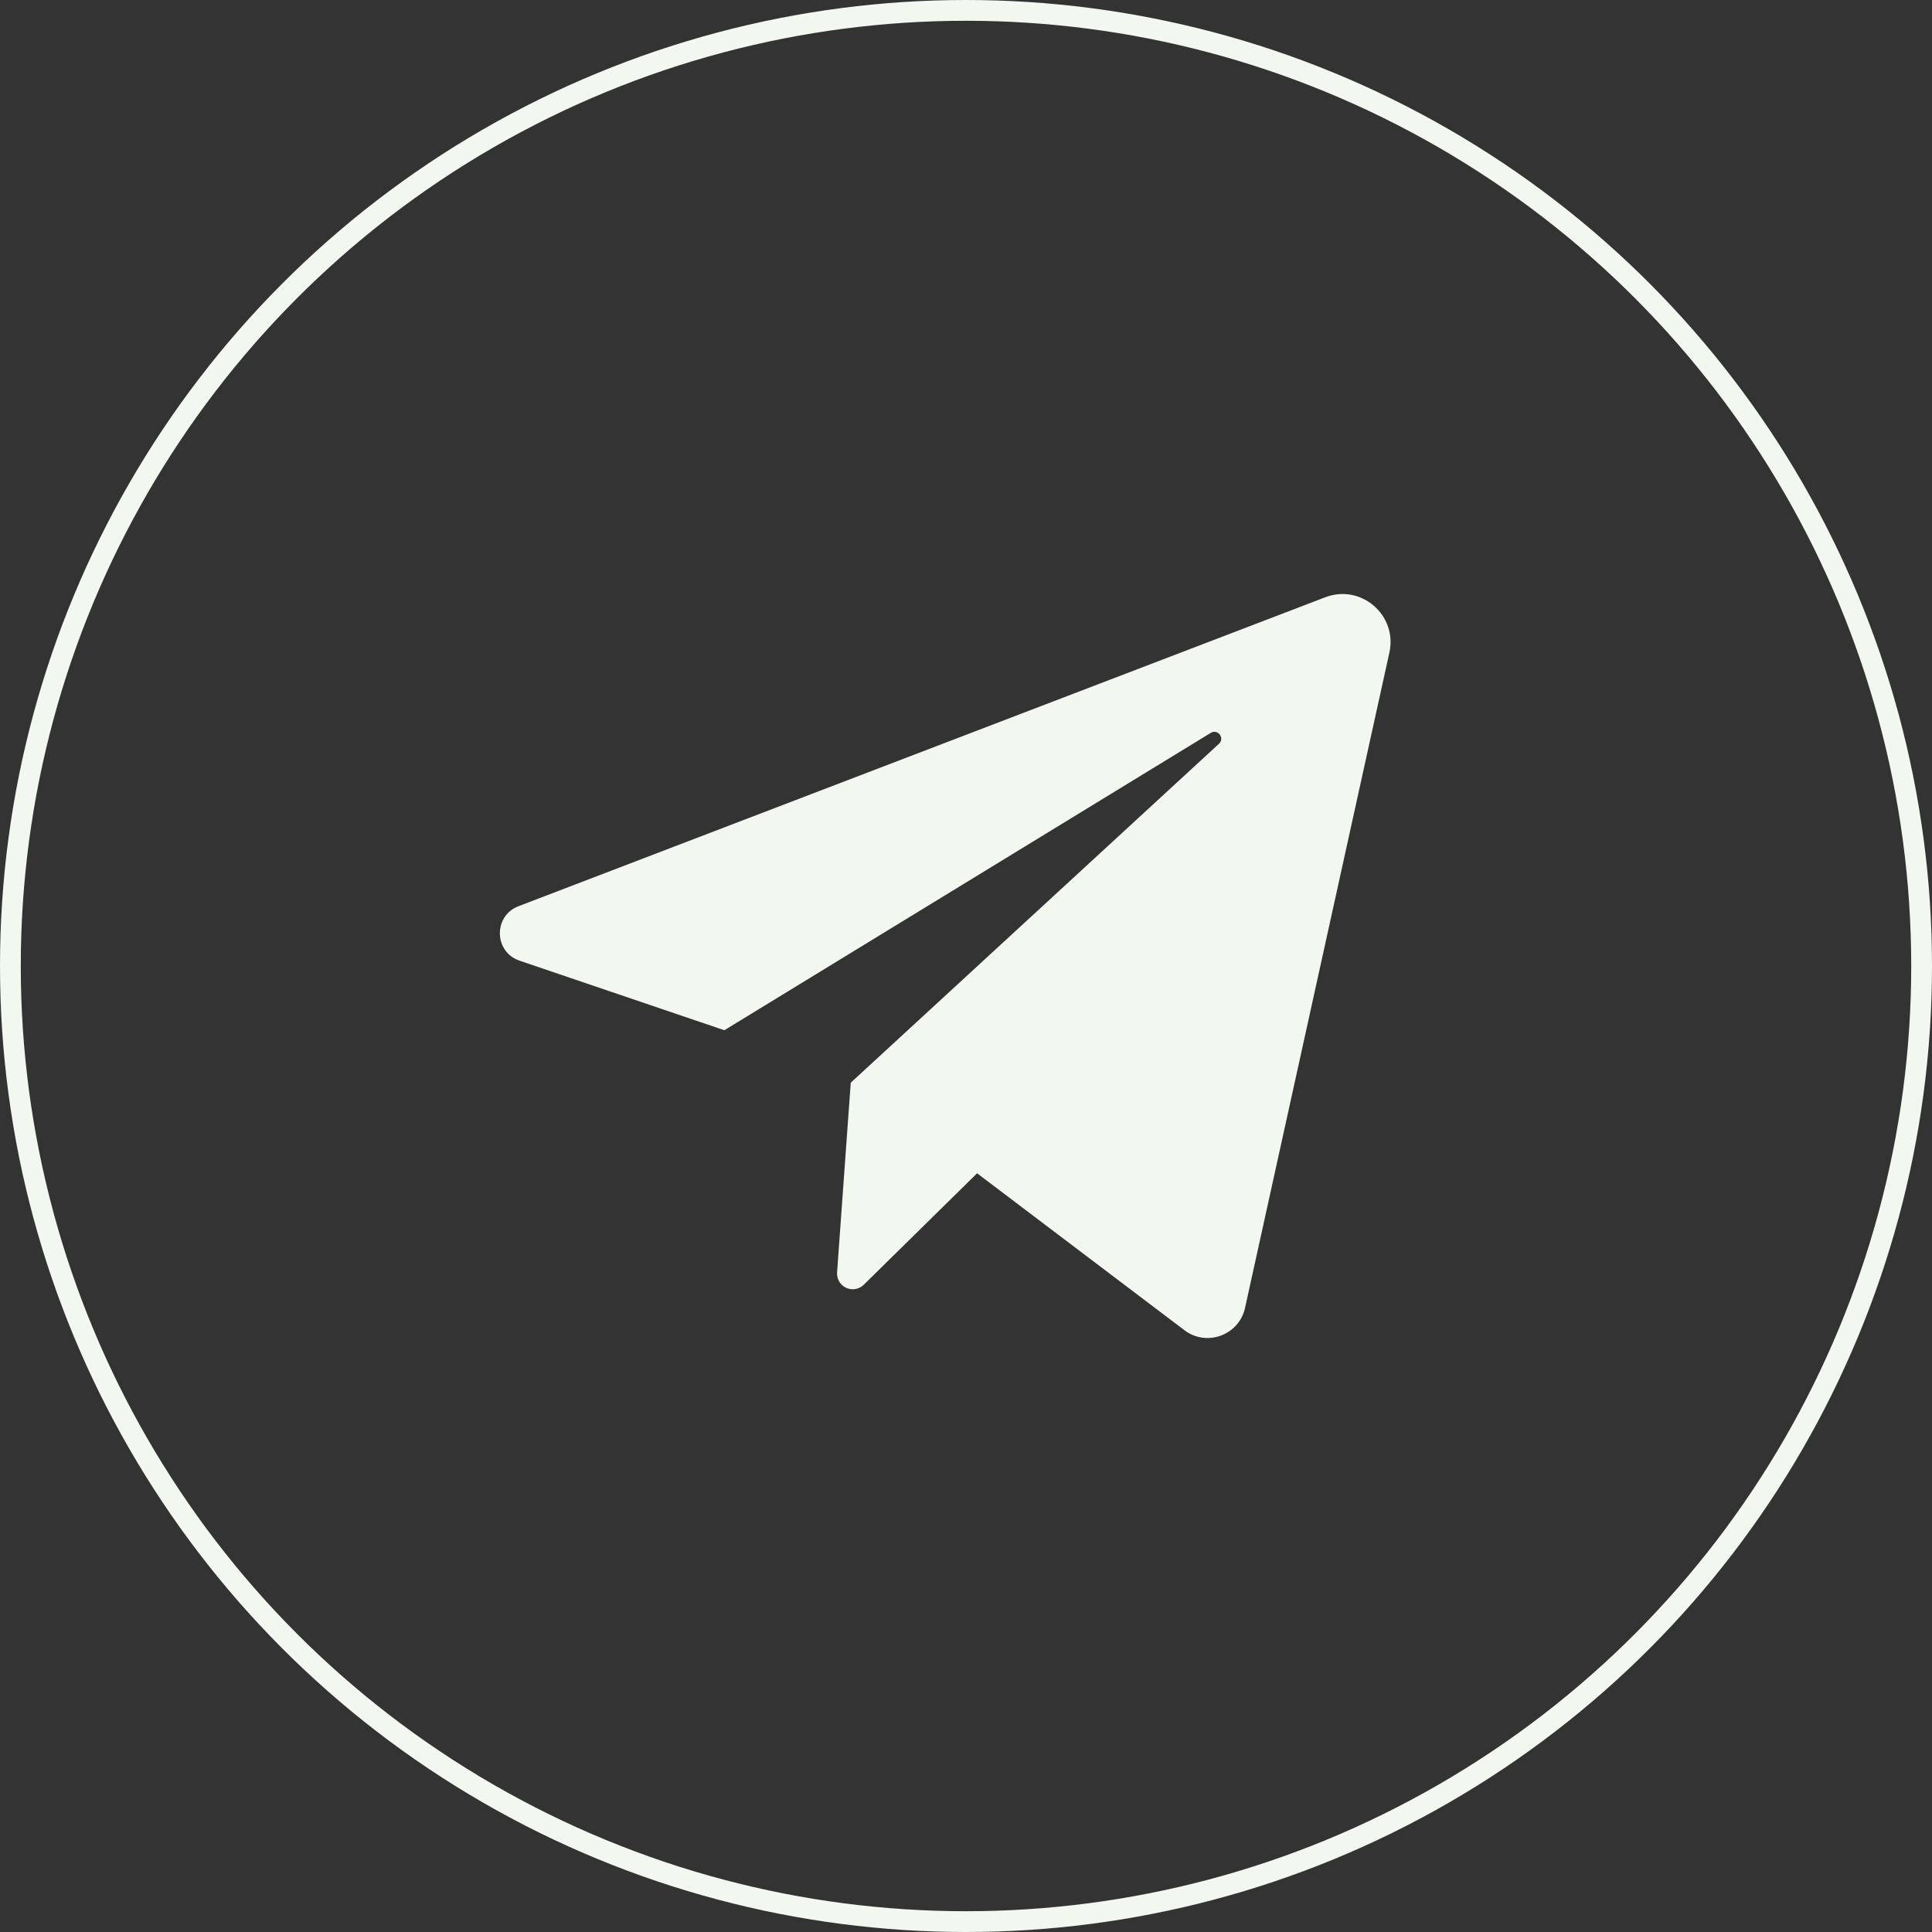 <?xml version="1.0" encoding="UTF-8"?> <svg xmlns="http://www.w3.org/2000/svg" width="93" height="93" viewBox="0 0 93 93" fill="none"><rect x="0" y="0" width="93" height="93" fill="#333333" stroke="none"/> <circle cx="46.5" cy="46.5" r="46" stroke="#F2F7F0"></circle> <path d="M25.007 46.243L34.868 49.592L58.283 35.278C58.623 35.071 58.97 35.532 58.678 35.802L40.952 52.117L40.294 61.251C40.283 61.404 40.319 61.557 40.397 61.689C40.475 61.821 40.591 61.926 40.73 61.991C40.87 62.055 41.025 62.076 41.176 62.05C41.327 62.024 41.467 61.953 41.577 61.845L47.034 56.478L57.012 64.03C58.087 64.845 59.644 64.271 59.933 62.954L66.881 31.41C67.277 29.611 65.513 28.092 63.794 28.75L24.958 43.622C23.739 44.089 23.773 45.824 25.007 46.243Z" fill="#F2F7F0"></path> </svg> 